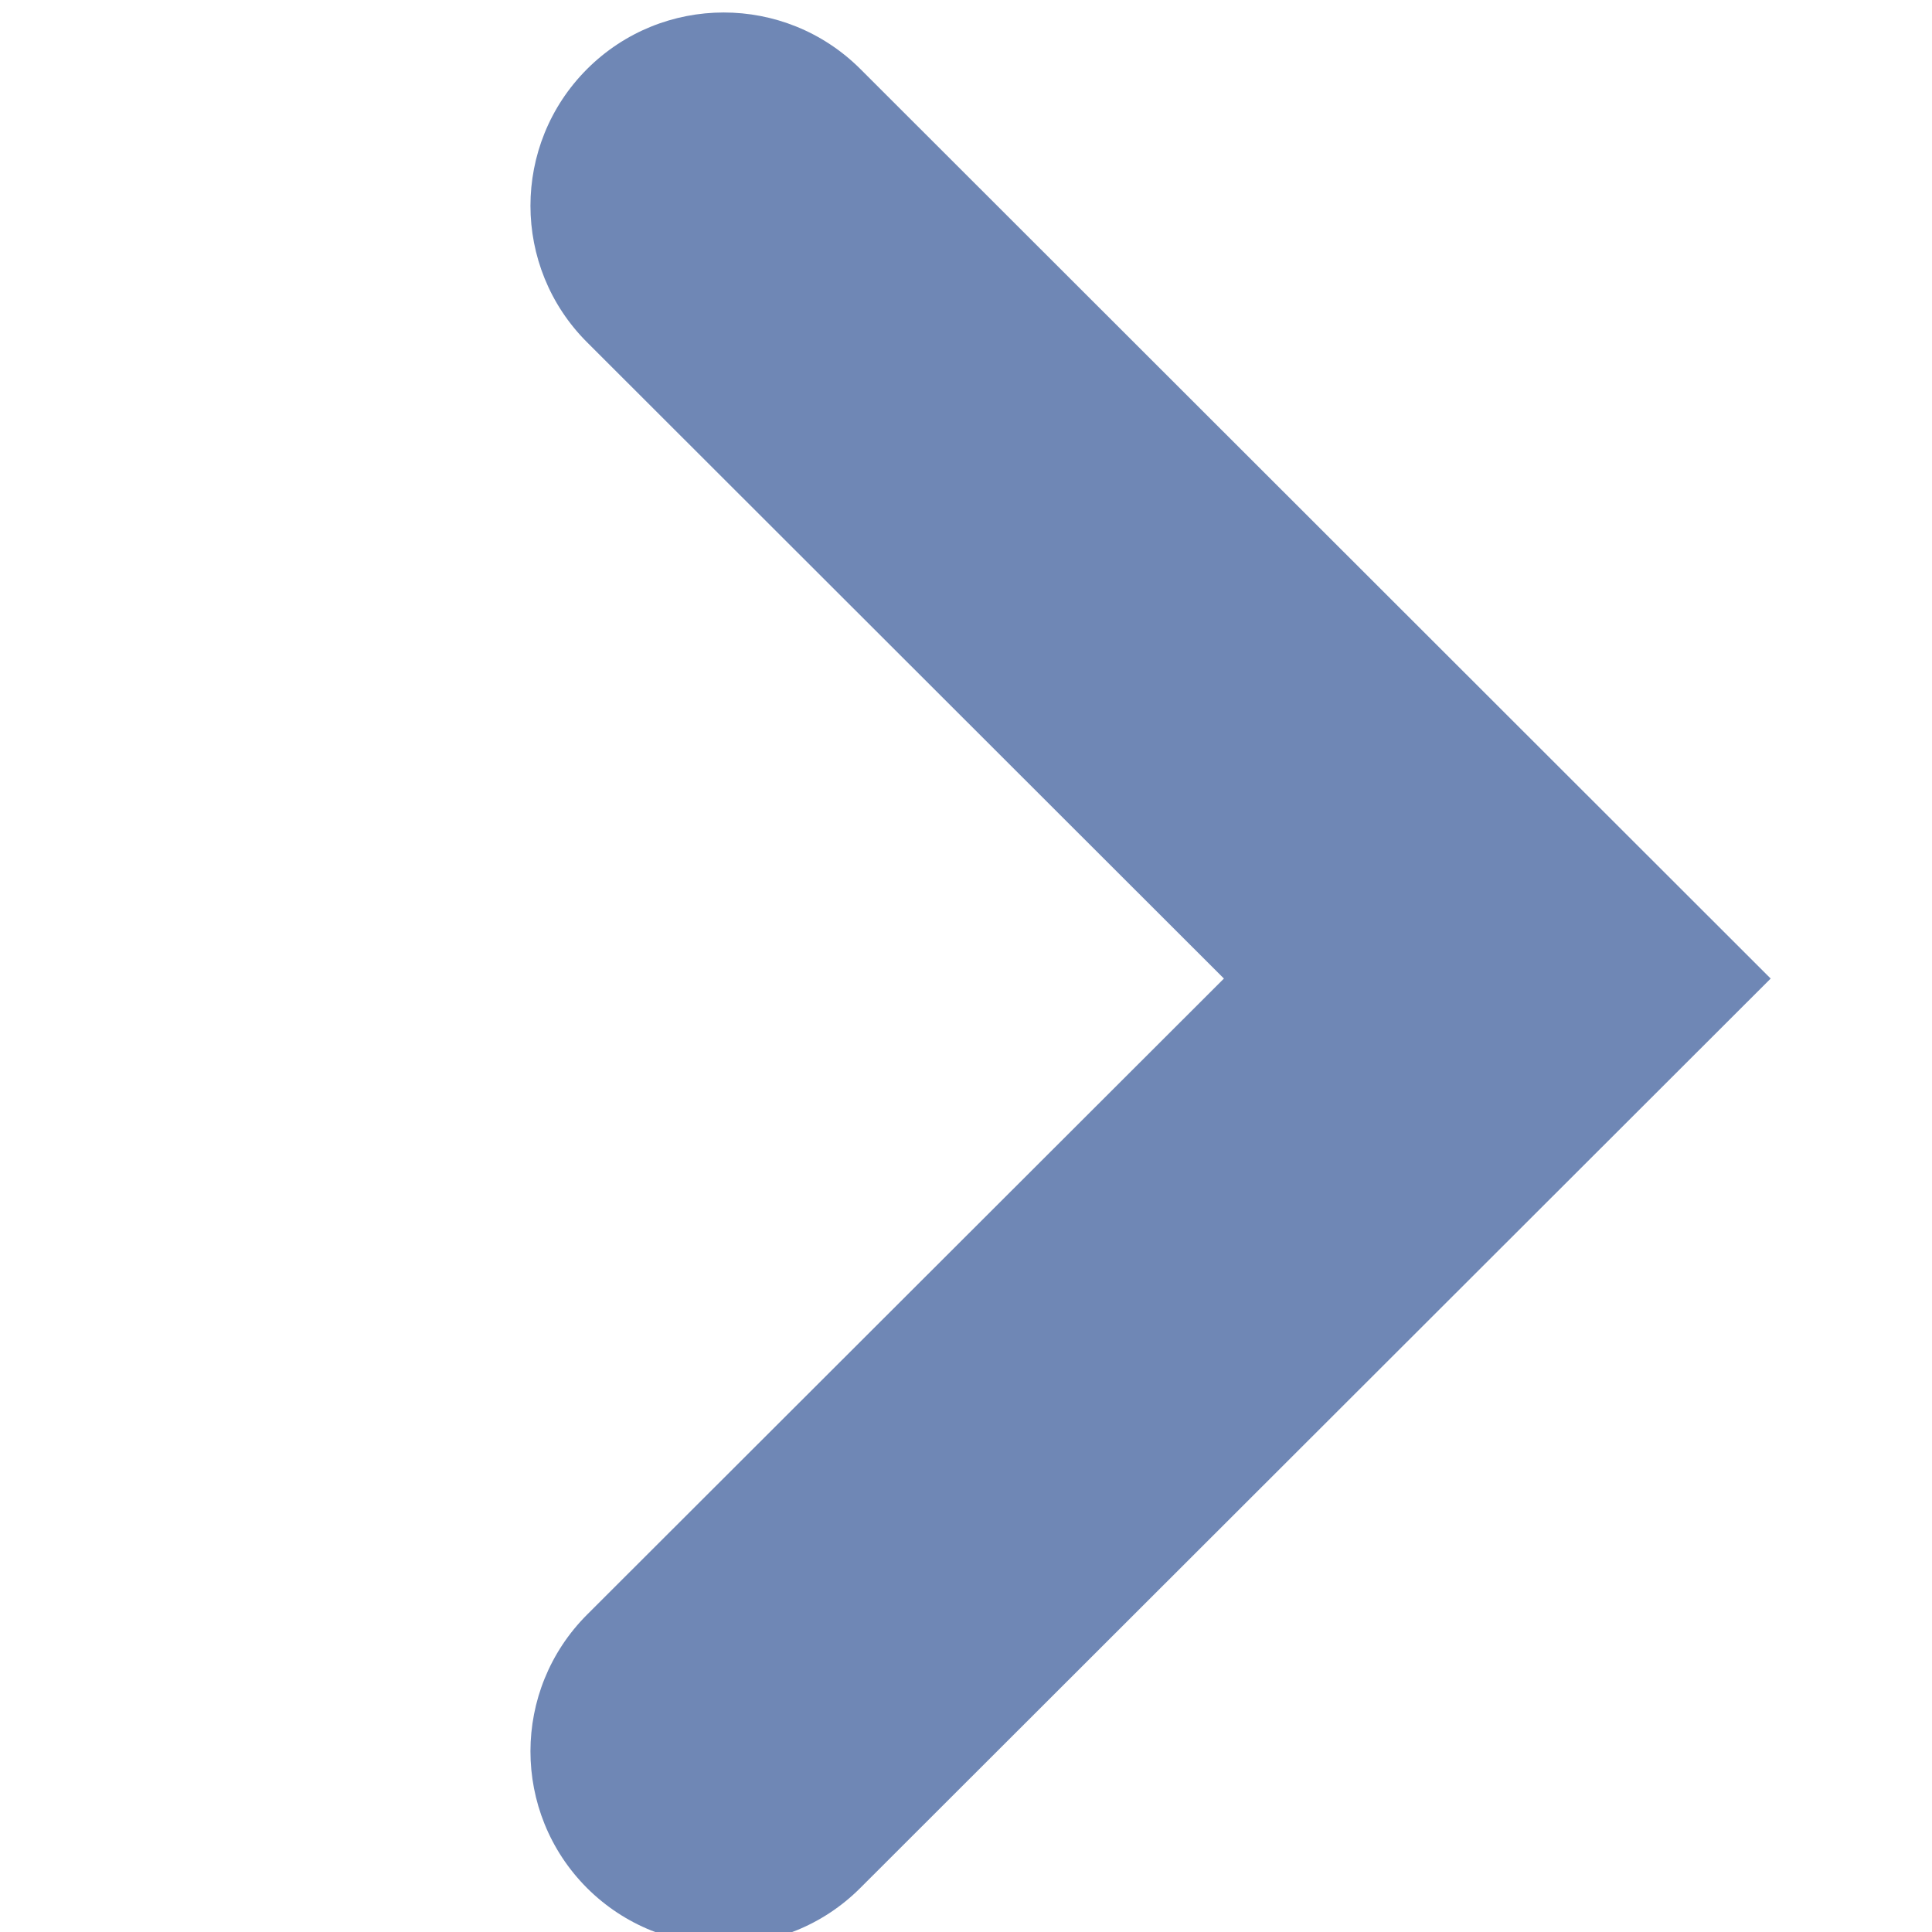 <svg width="10" height="10" viewBox="0 0 10 10" fill="none" xmlns="http://www.w3.org/2000/svg">
<g clip-path="url(#clip0_192_19604)">
<path fill-rule="evenodd" clip-rule="evenodd" d="M9.165 5.065L4.453 9.772C4.062 10.163 3.429 10.162 3.038 9.772C2.648 9.381 2.648 8.748 3.039 8.357L6.335 5.065L3.039 1.772C2.648 1.382 2.648 0.749 3.038 0.358C3.429 -0.033 4.062 -0.033 4.453 0.357L9.165 5.065Z" fill="#6F87B5"/>
</g>
<defs>
<clipPath id="clip0_192_19604">
<rect width="10" height="10" fill="white" transform="matrix(-1 0 0 1 10 0)"/>
</clipPath>
</defs>
</svg>
